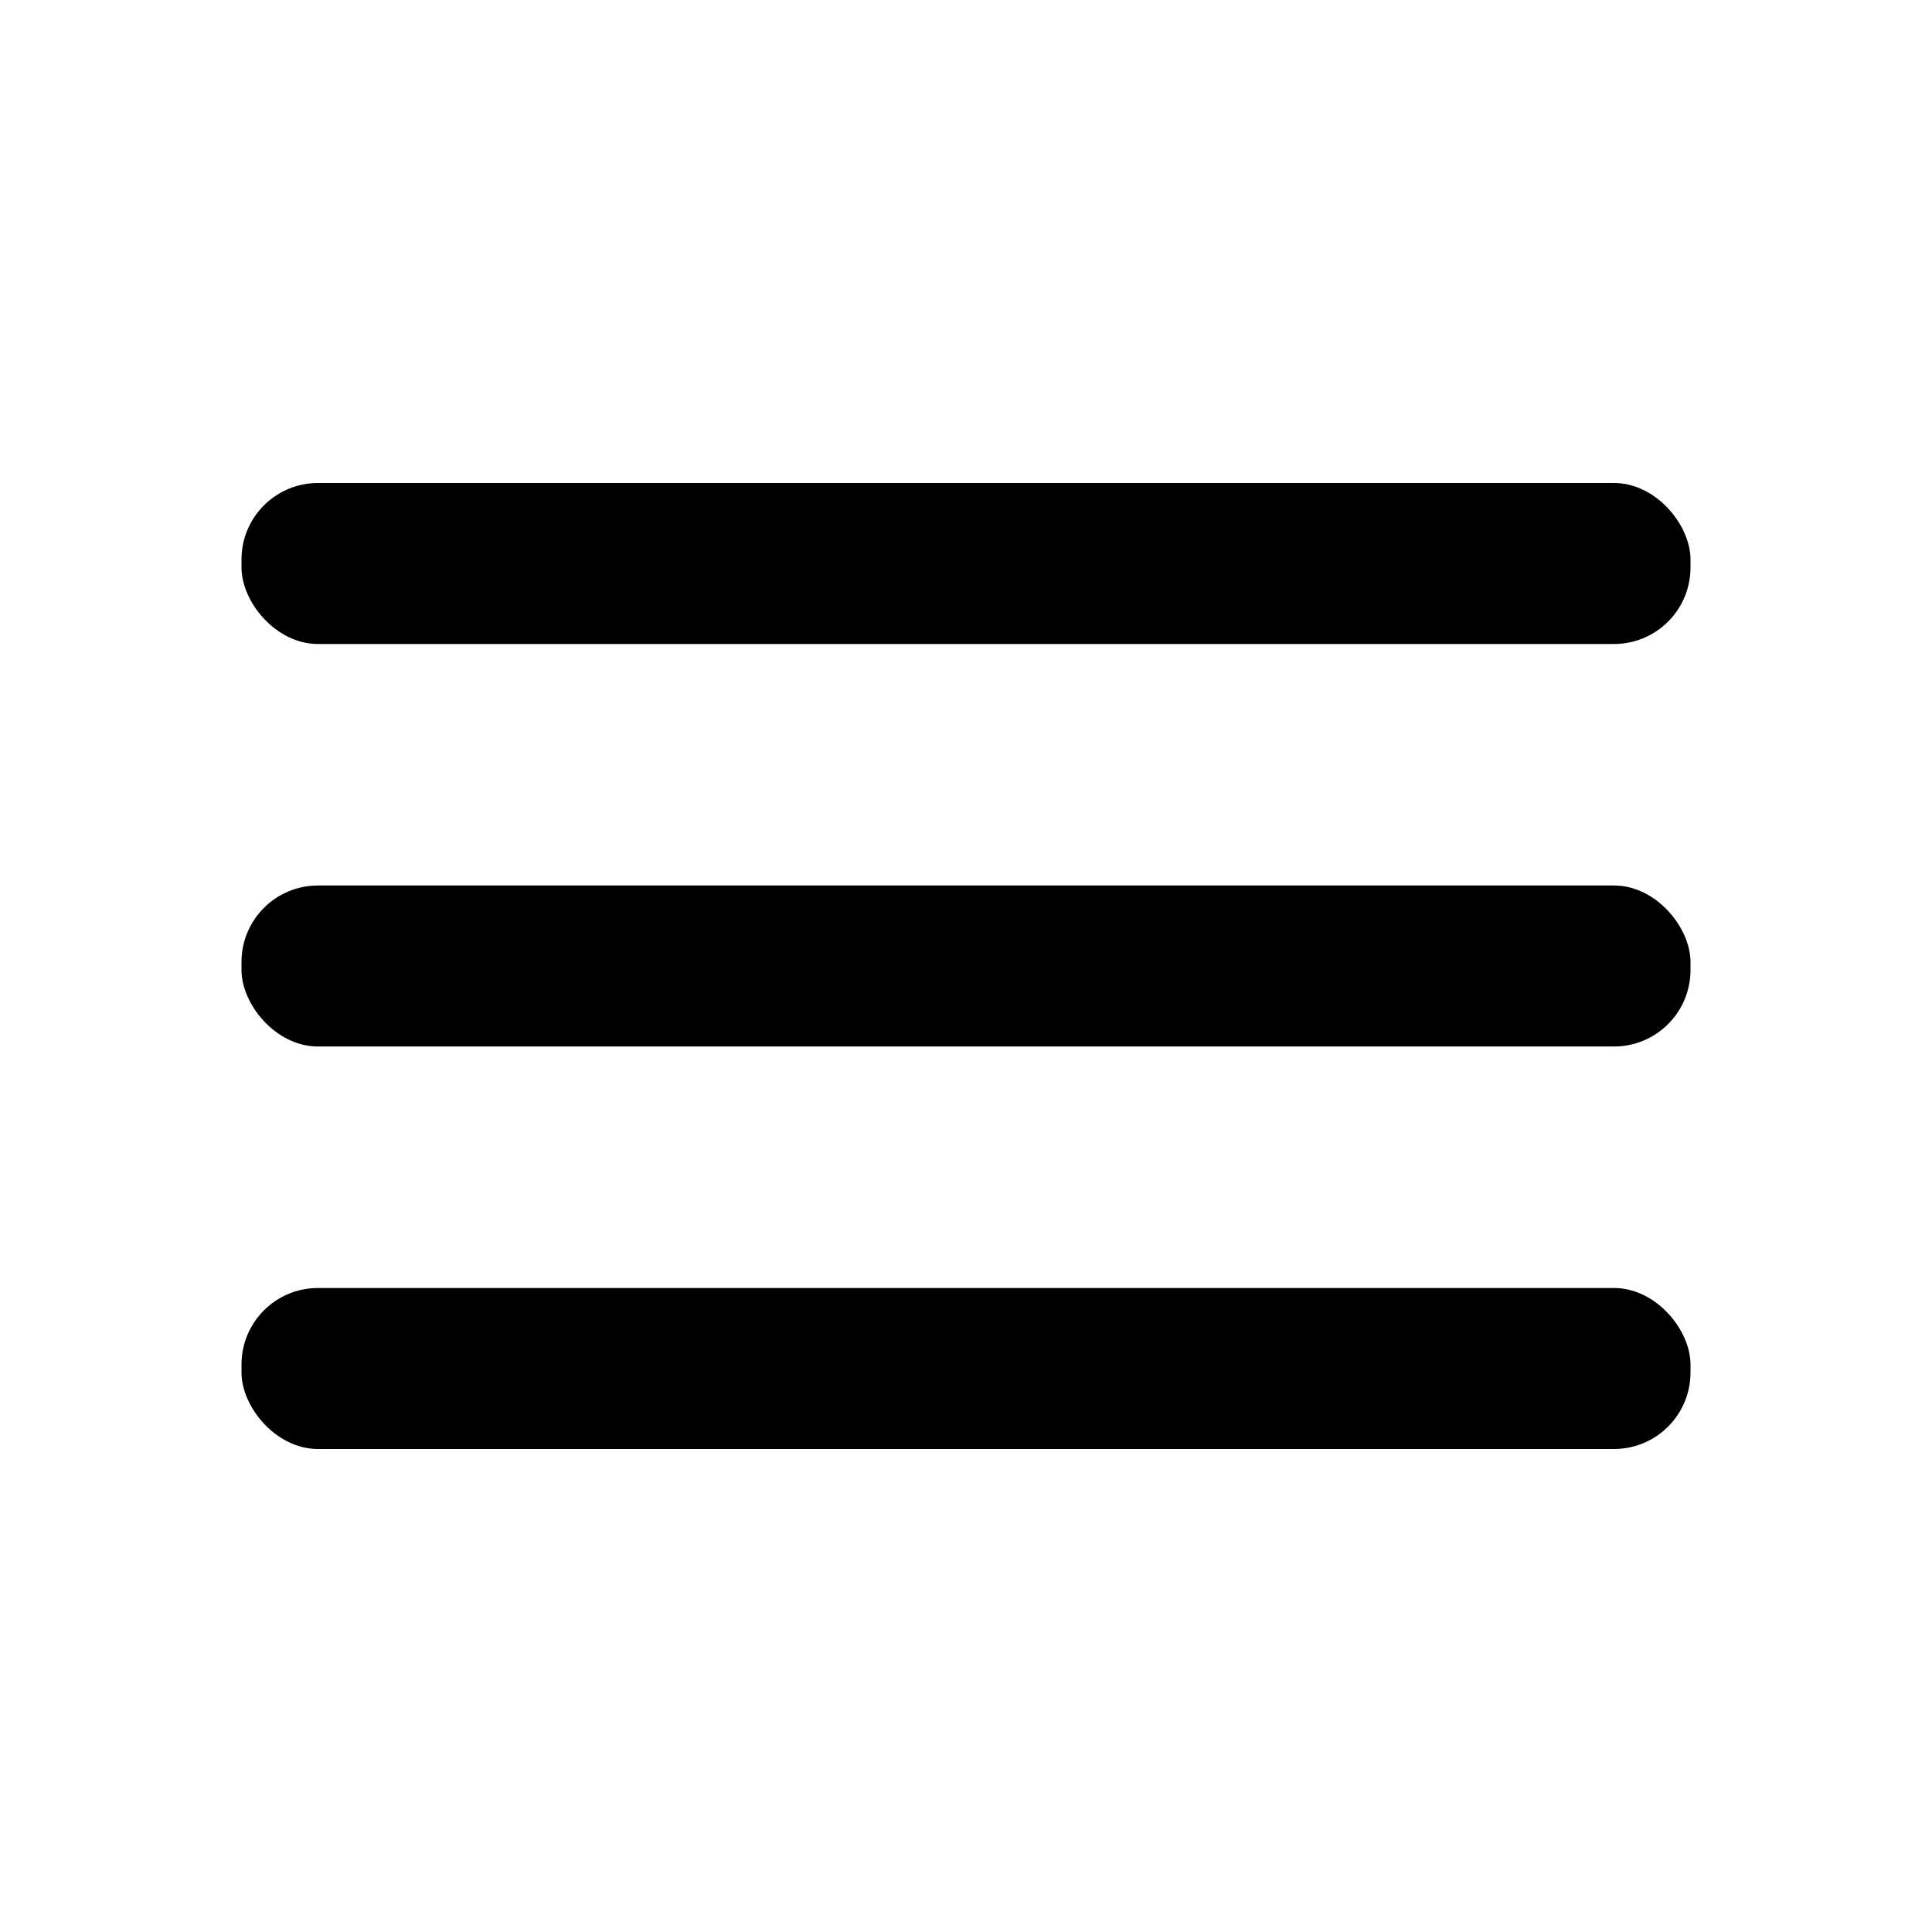 <svg xmlns="http://www.w3.org/2000/svg" viewBox="0 0 24 24" fill="black">
    <g data-name="Layer 2">
        <g data-name="menu">
            <rect width="24" height="24" transform="rotate(180 12 12)" opacity="0" />
            <rect x="3" y="11" width="18" height="2" rx=".95" ry=".95" />
            <rect x="3" y="16" width="18" height="2" rx=".95" ry=".95" />
            <rect x="3" y="6" width="18" height="2" rx=".95" ry=".95" />
        </g>
    </g>
</svg>
